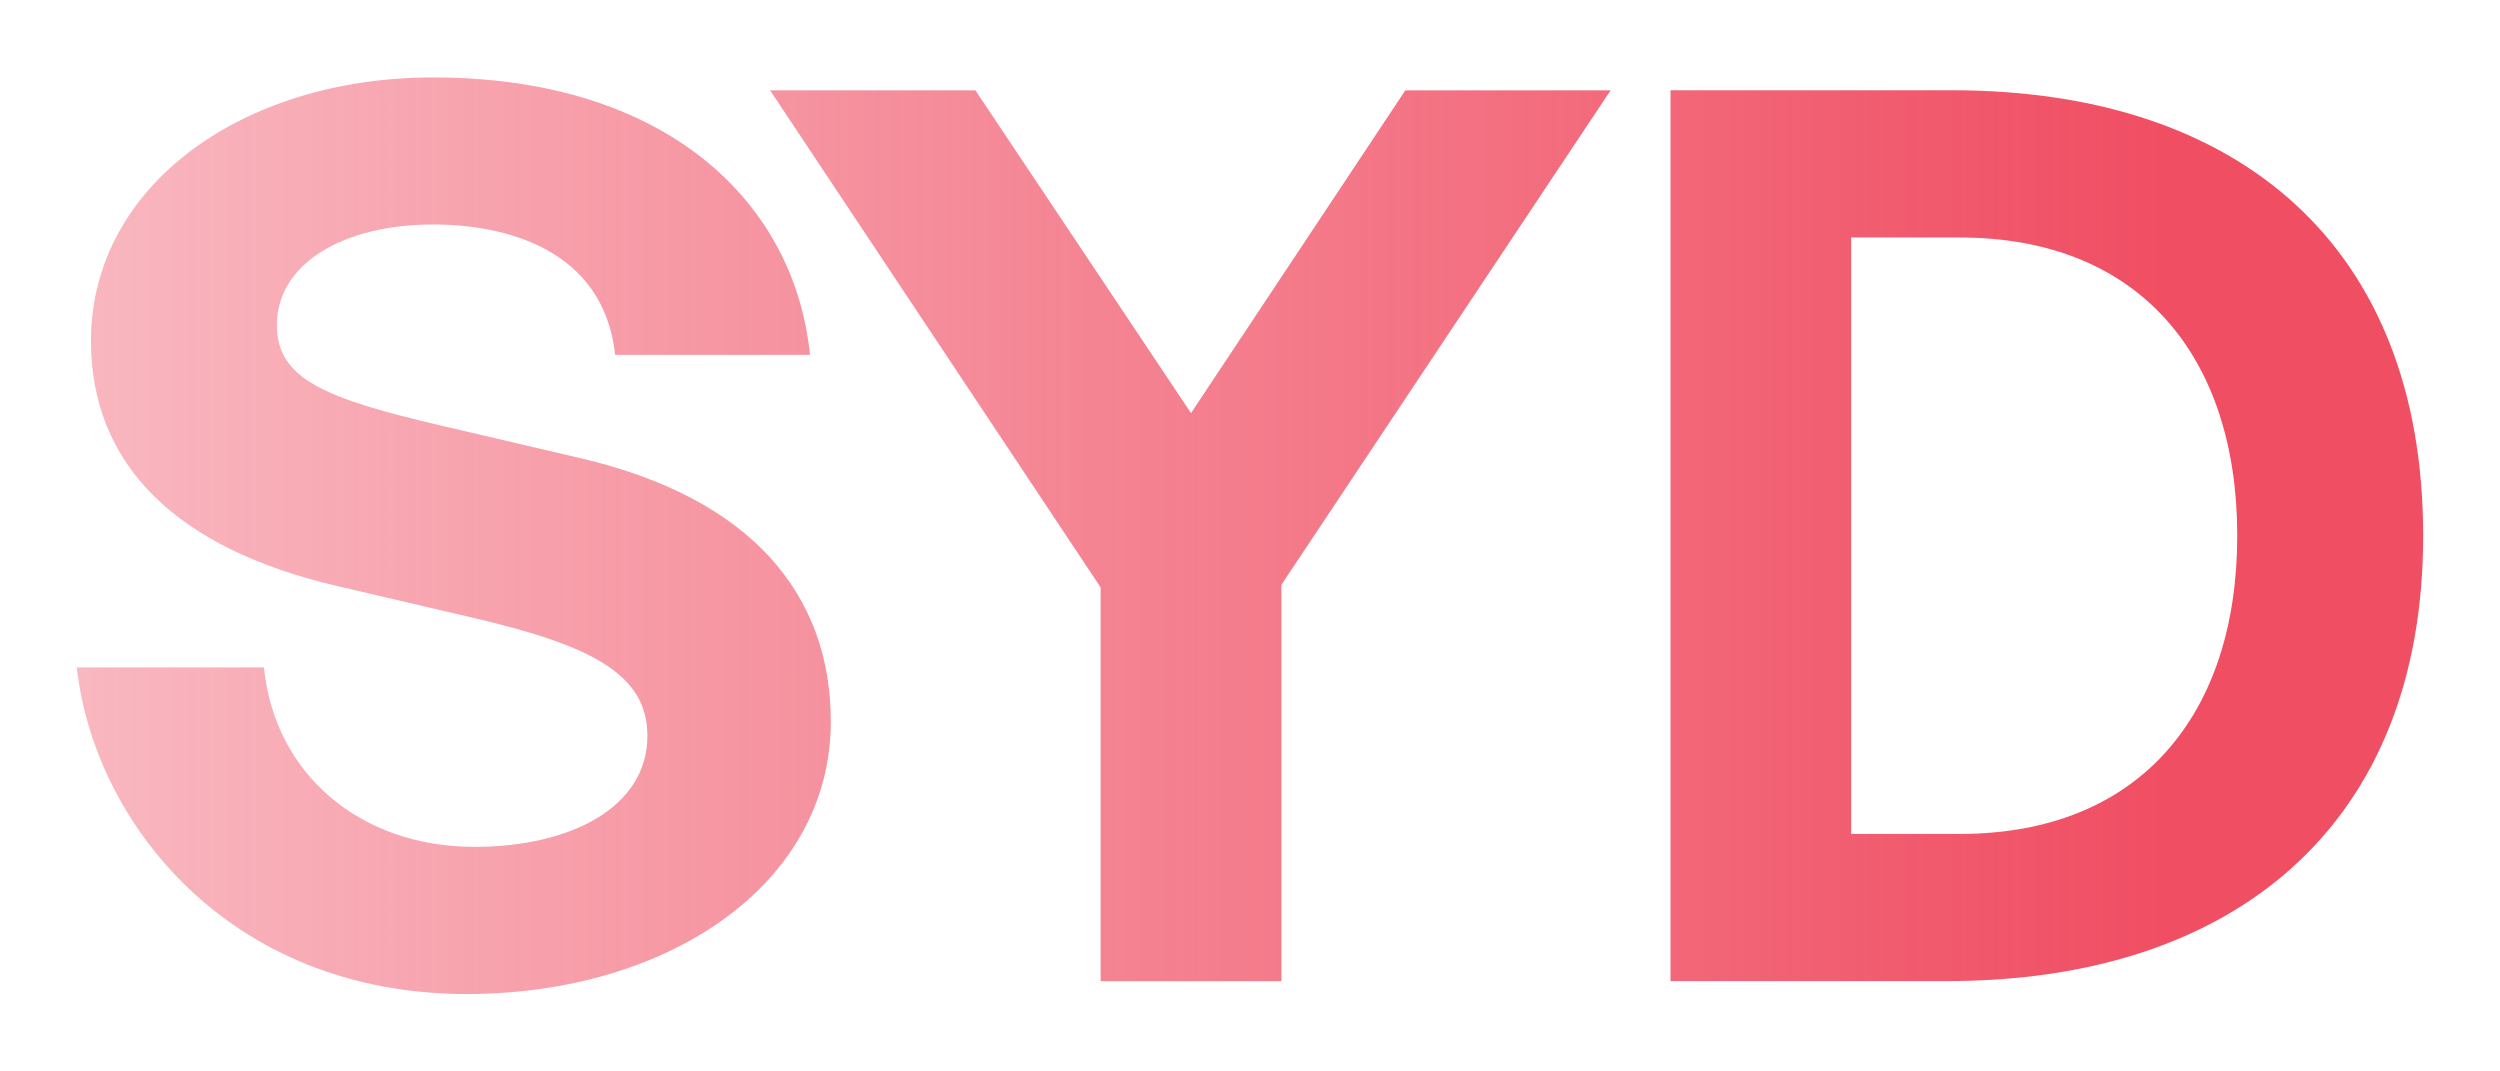 <svg xmlns="http://www.w3.org/2000/svg" width="198.425" height="85.039" viewBox="-0.35 50.162 198.425 85.039"><linearGradient id="a" x1="347.279" x2="579.442" y1="-229.279" y2="-229.279" gradientTransform="matrix(.801 0 0 -.801 -274.032 -91.095)" gradientUnits="userSpaceOnUse"><stop offset="0" style="stop-color:#f04e63;stop-opacity:.4"/><stop offset=".9" style="stop-color:#f04e63"/></linearGradient><path fill="url(#a)" d="M63.939 78.334c-1.227-12.191-11.462-22.026-29.913-22.026-15.27 0-27.156 8.713-27.156 20.904 0 9.835 6.765 16.495 19.573 19.47l10.965 2.564c9.122 2.148 13.626 4.408 13.626 9.322 0 5.635-6.043 8.809-13.729 8.809-9.122 0-15.887-5.844-16.704-14.243H5.748c1.33 12.191 11.99 25.922 30.947 25.922 15.982 0 28.896-8.713 28.896-21.626 0-10.043-6.252-17.73-19.878-20.904l-10.966-2.564c-9.226-2.156-13.121-3.688-13.121-7.992 0-4.921 5.33-7.991 12.4-7.991 5.738 0 13.529 1.948 14.451 10.349h15.462v.006z"/><linearGradient id="b" x1="347.279" x2="579.442" y1="-229.284" y2="-229.284" gradientTransform="matrix(.801 0 0 -.801 -274.032 -91.095)" gradientUnits="userSpaceOnUse"><stop offset="0" style="stop-color:#f04e63;stop-opacity:.4"/><stop offset=".9" style="stop-color:#f04e63"/></linearGradient><path fill="url(#b)" d="m101.354 96.577 26.131-39.244H111.19L94.181 82.95 77.068 57.333H60.773l26.234 39.452v31.252h14.347z"/><linearGradient id="c" x1="347.279" x2="579.442" y1="-229.274" y2="-229.274" gradientTransform="matrix(.801 0 0 -.801 -274.032 -91.095)" gradientUnits="userSpaceOnUse"><stop offset="0" style="stop-color:#f04e63;stop-opacity:.4"/><stop offset=".9" style="stop-color:#f04e63"/></linearGradient><path fill="url(#c)" d="M177.22 92.682c0 14.139-7.687 23.67-22.034 23.67h-8.608v-47.34h8.608c14.356 0 22.034 9.53 22.034 23.67m14.757 0c0-22.956-14.549-35.356-37.4-35.356h-22.339v70.704h21.931c22.851.007 37.808-12.392 37.808-35.348"/></svg>